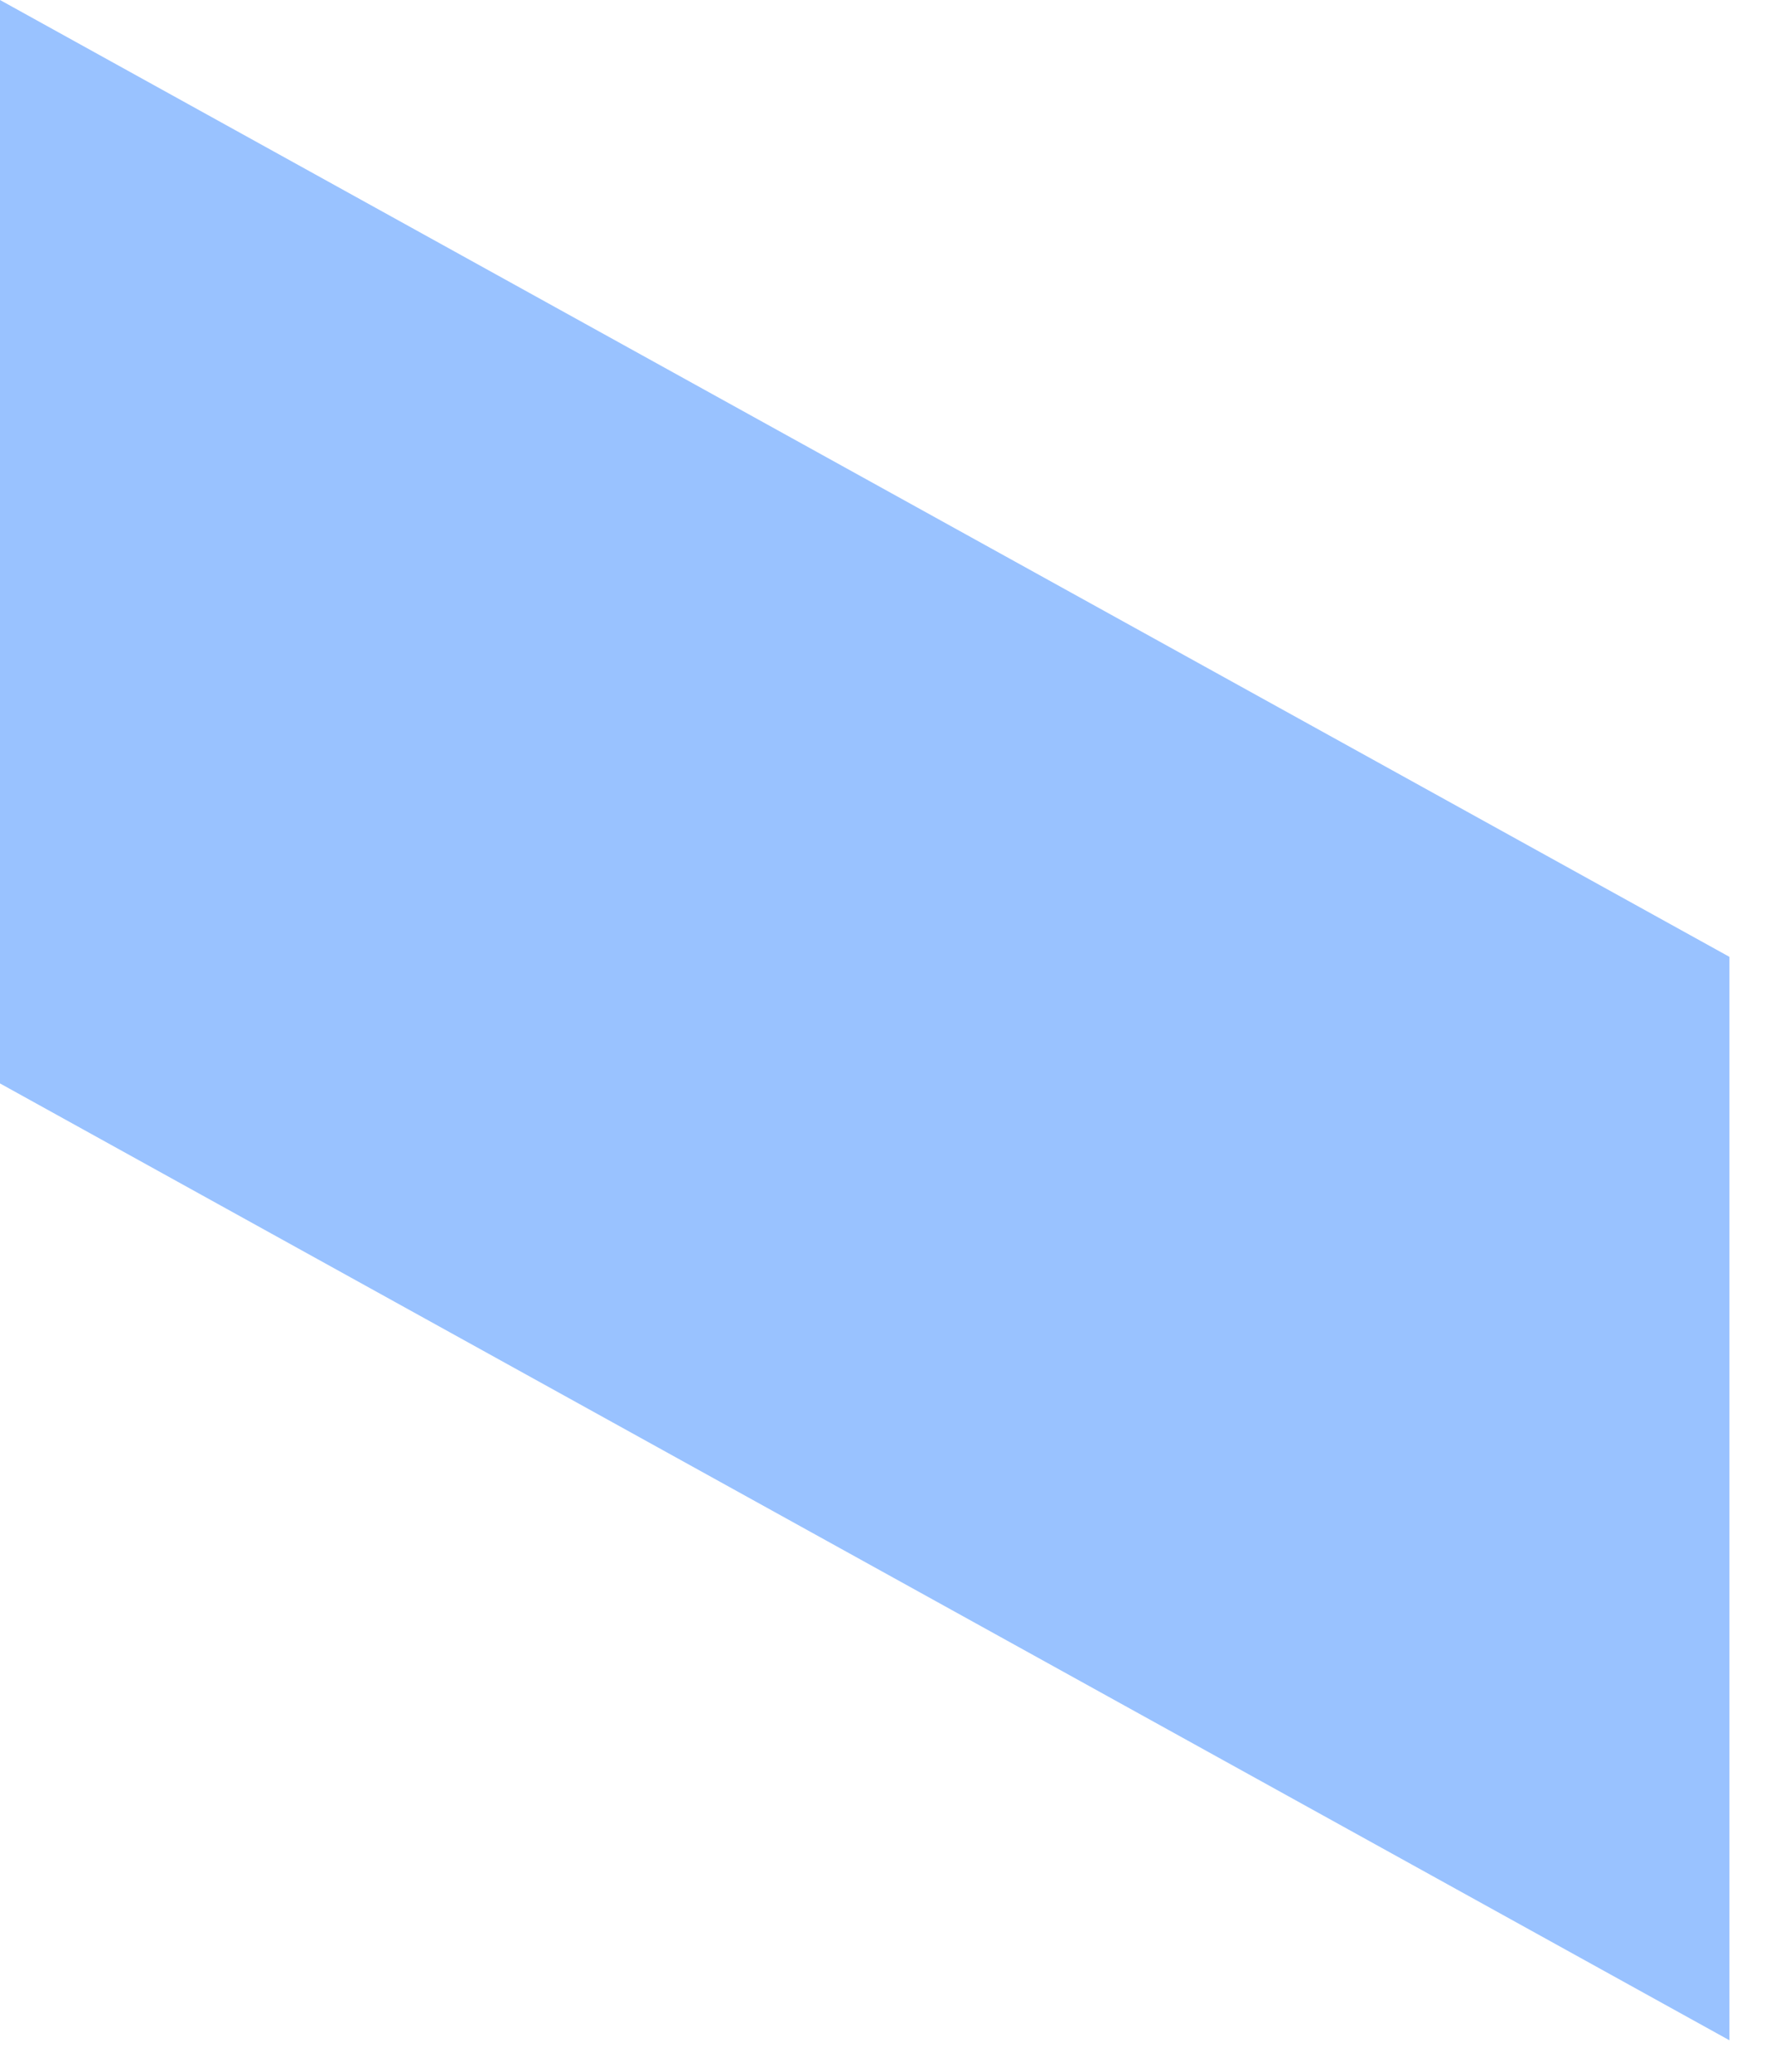 <?xml version="1.0" encoding="utf-8"?>
<svg xmlns="http://www.w3.org/2000/svg" fill="none" height="100%" overflow="visible" preserveAspectRatio="none" style="display: block;" viewBox="0 0 18 21" width="100%">
<path d="M17.538 20.681L0 10.982V0L17.538 9.699V20.681Z" fill="#99C2FF" id="Vector"/>
</svg>